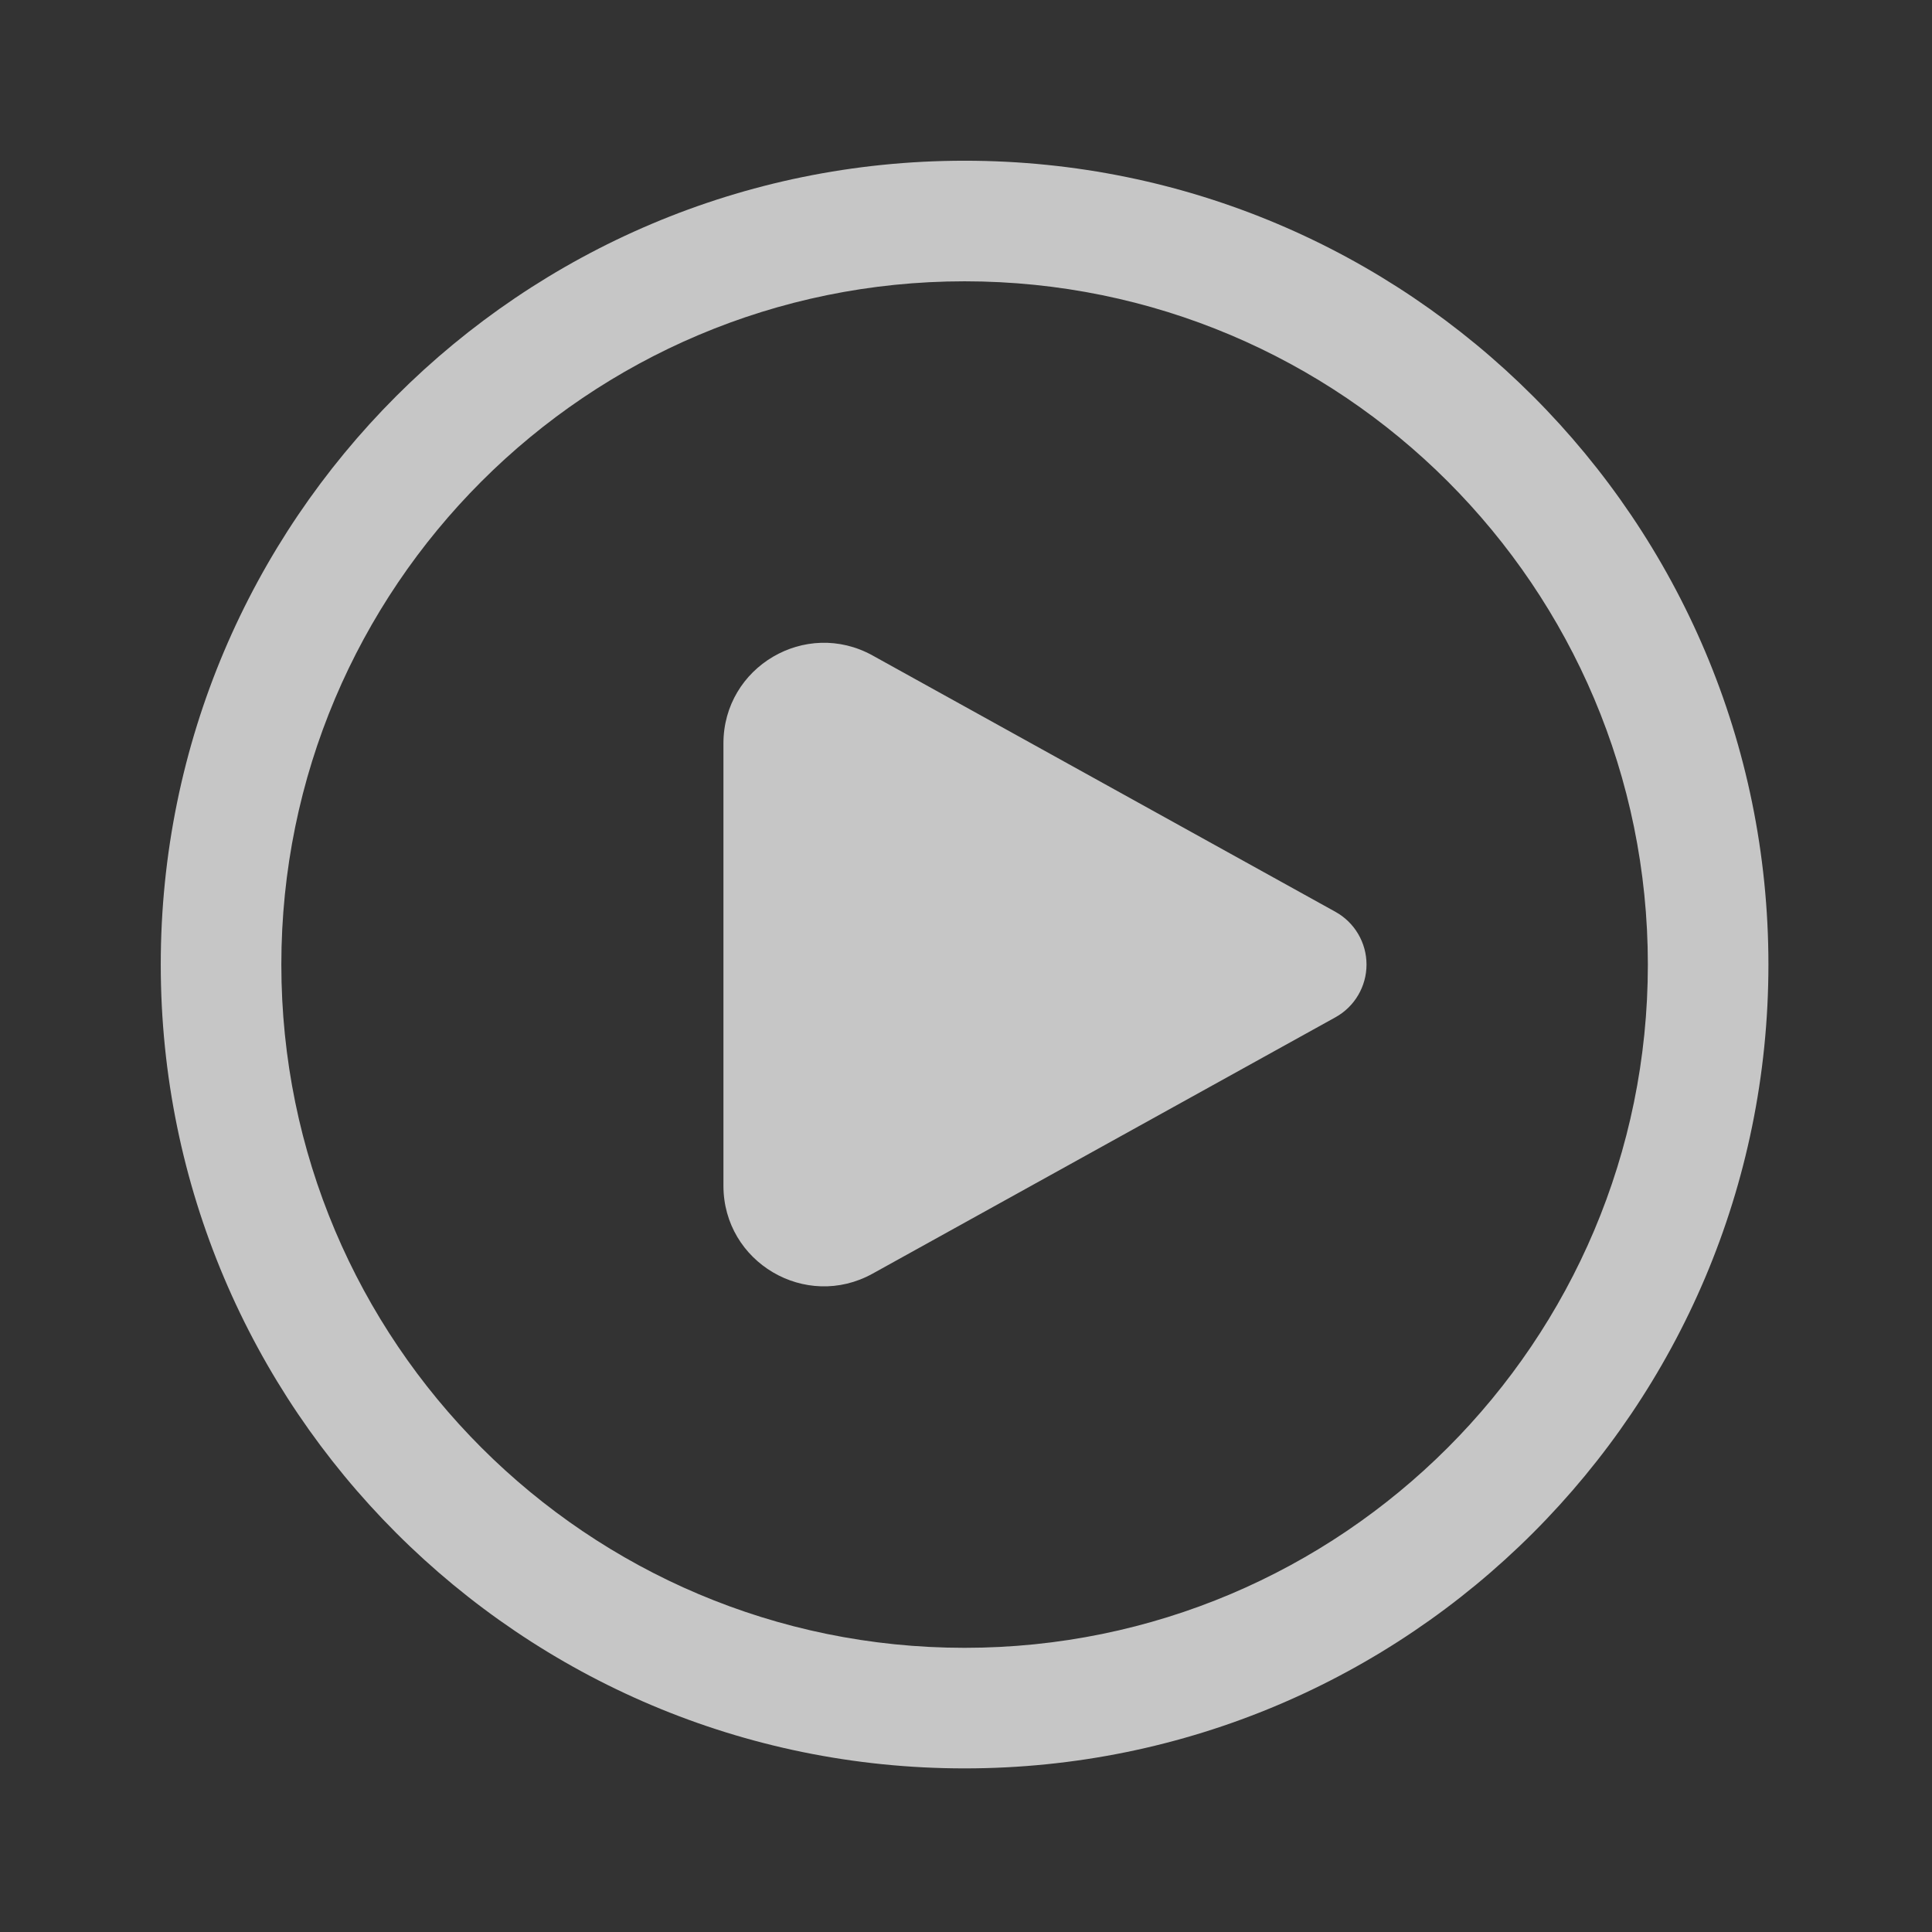 <svg width="111" height="111" viewBox="0 0 111 111" fill="none" xmlns="http://www.w3.org/2000/svg">
<rect x="0" y="0" width="111" height="111" fill="#333333" stroke="none"/>
<g opacity="0.8">
<path d="M50.134 37.66C46.287 35.529 41.564 38.312 41.564 42.71V68.125C41.564 72.523 46.287 75.306 50.134 73.175L76.725 58.447C77.827 57.837 78.511 56.677 78.511 55.417C78.511 54.158 77.827 52.998 76.725 52.387L50.134 37.66ZM55.419 9.234C29.913 9.234 9.236 29.911 9.236 55.417C9.236 80.923 29.913 101.6 55.419 101.6C80.925 101.6 101.602 80.923 101.602 55.417C101.602 29.911 80.925 9.234 55.419 9.234ZM16.164 55.417C16.164 33.737 33.739 16.162 55.419 16.162C77.099 16.162 94.675 33.737 94.675 55.417C94.675 77.097 77.099 94.673 55.419 94.673C33.739 94.673 16.164 77.097 16.164 55.417Z" fill="#EBEBEB"/>
</g>
</svg>
